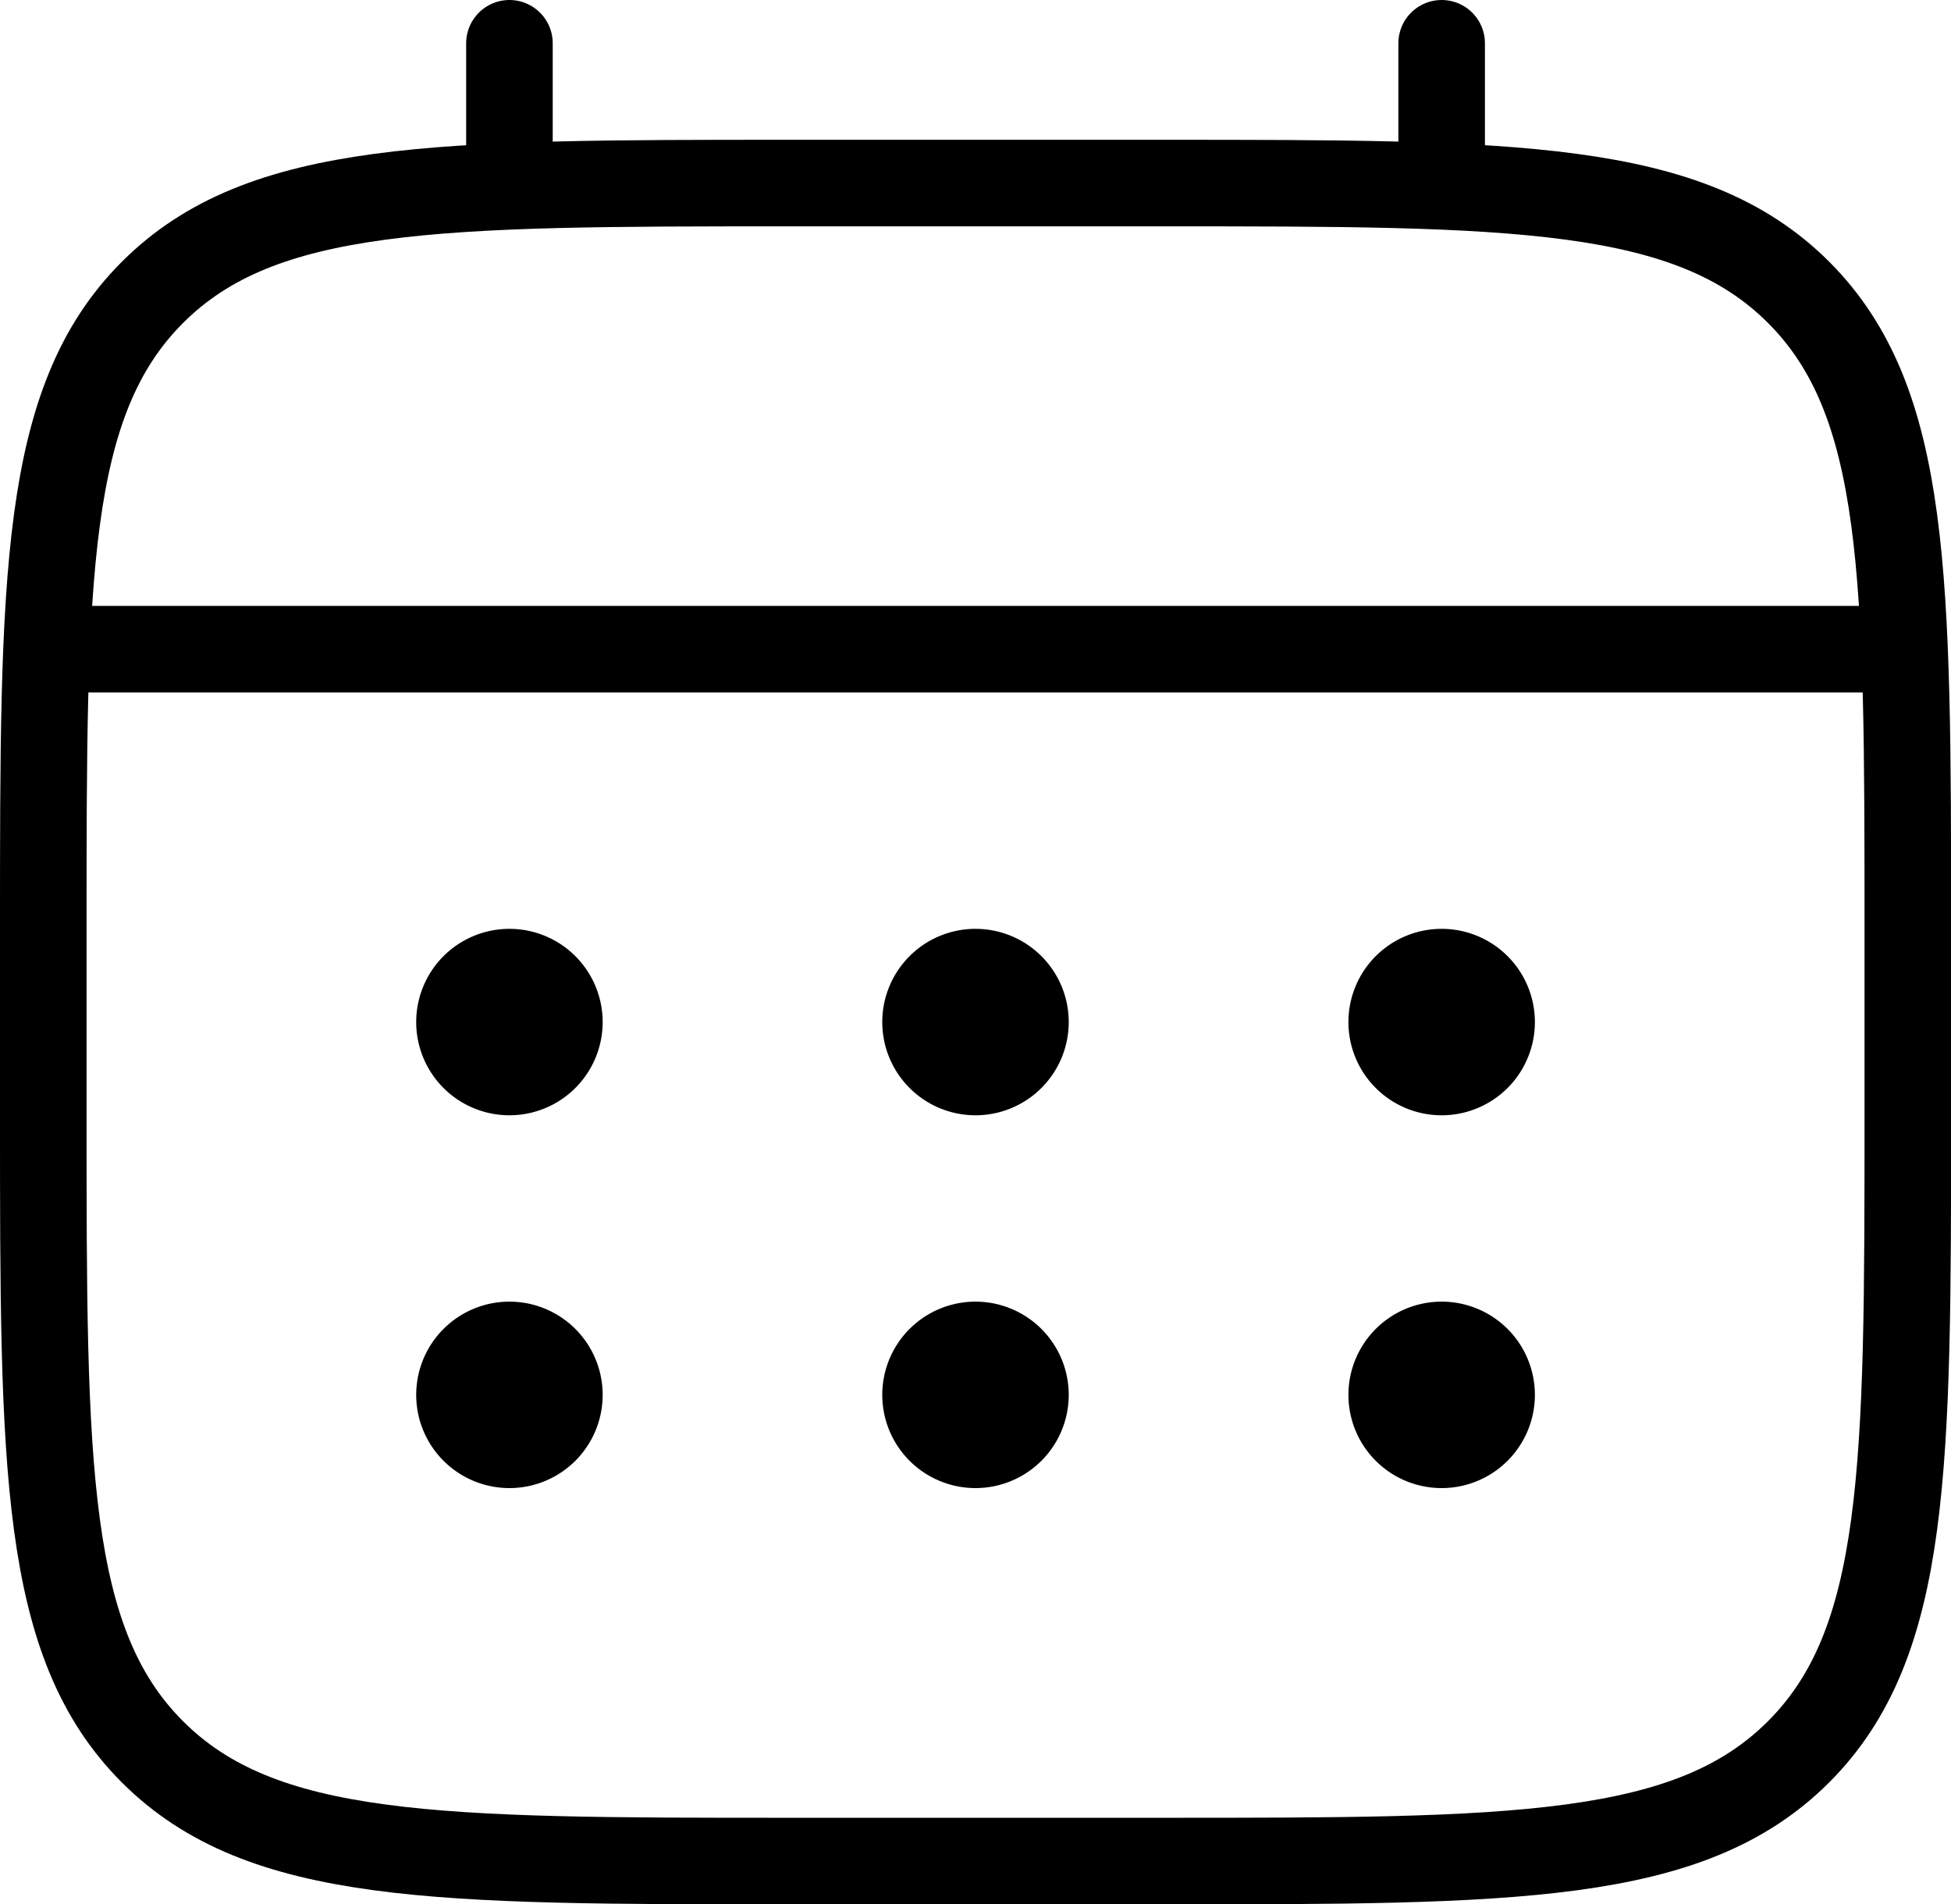 <svg xmlns="http://www.w3.org/2000/svg" width="22.538" height="22" viewBox="0 0 22.538 22">
  <g id="calendar-svgrepo-com" transform="translate(-1.5 -2)">
    <path id="Path_255" data-name="Path 255" d="M2,12.615C2,8.554,2,6.523,3.262,5.262S6.554,4,10.615,4h4.308c4.061,0,6.092,0,7.354,1.262s1.262,3.292,1.262,7.354v2.154c0,4.061,0,6.092-1.262,7.354s-3.292,1.262-7.354,1.262H10.615c-4.061,0-6.092,0-7.354-1.262S2,18.831,2,14.769Z" transform="translate(0 0.115)" fill="none" stroke="#000" stroke-width="1"/>
    <path id="Path_256" data-name="Path 256" d="M7,4.115V2.5" transform="translate(0.385 0)" fill="none" stroke="#000" stroke-linecap="round" stroke-width="1"/>
    <path id="Path_257" data-name="Path 257" d="M17,4.115V2.5" transform="translate(1.154 0)" fill="none" stroke="#000" stroke-linecap="round" stroke-width="1"/>
    <path id="Path_258" data-name="Path 258" d="M2.5,9H22.962" transform="translate(0.038 0.5)" fill="none" stroke="#000" stroke-linecap="round" stroke-width="1"/>
    <path id="Path_259" data-name="Path 259" d="M18.154,17.077A1.077,1.077,0,1,1,17.077,16,1.077,1.077,0,0,1,18.154,17.077Z" transform="translate(1.077 1.038)"/>
    <path id="Path_260" data-name="Path 260" d="M18.154,13.077A1.077,1.077,0,1,1,17.077,12,1.077,1.077,0,0,1,18.154,13.077Z" transform="translate(1.077 0.731)"/>
    <path id="Path_261" data-name="Path 261" d="M13.154,17.077A1.077,1.077,0,1,1,12.077,16,1.077,1.077,0,0,1,13.154,17.077Z" transform="translate(0.692 1.038)"/>
    <path id="Path_262" data-name="Path 262" d="M13.154,13.077A1.077,1.077,0,1,1,12.077,12,1.077,1.077,0,0,1,13.154,13.077Z" transform="translate(0.692 0.731)"/>
    <path id="Path_263" data-name="Path 263" d="M8.154,17.077A1.077,1.077,0,1,1,7.077,16,1.077,1.077,0,0,1,8.154,17.077Z" transform="translate(0.308 1.038)"/>
    <path id="Path_264" data-name="Path 264" d="M8.154,13.077A1.077,1.077,0,1,1,7.077,12,1.077,1.077,0,0,1,8.154,13.077Z" transform="translate(0.308 0.731)"/>
  </g>
</svg>
